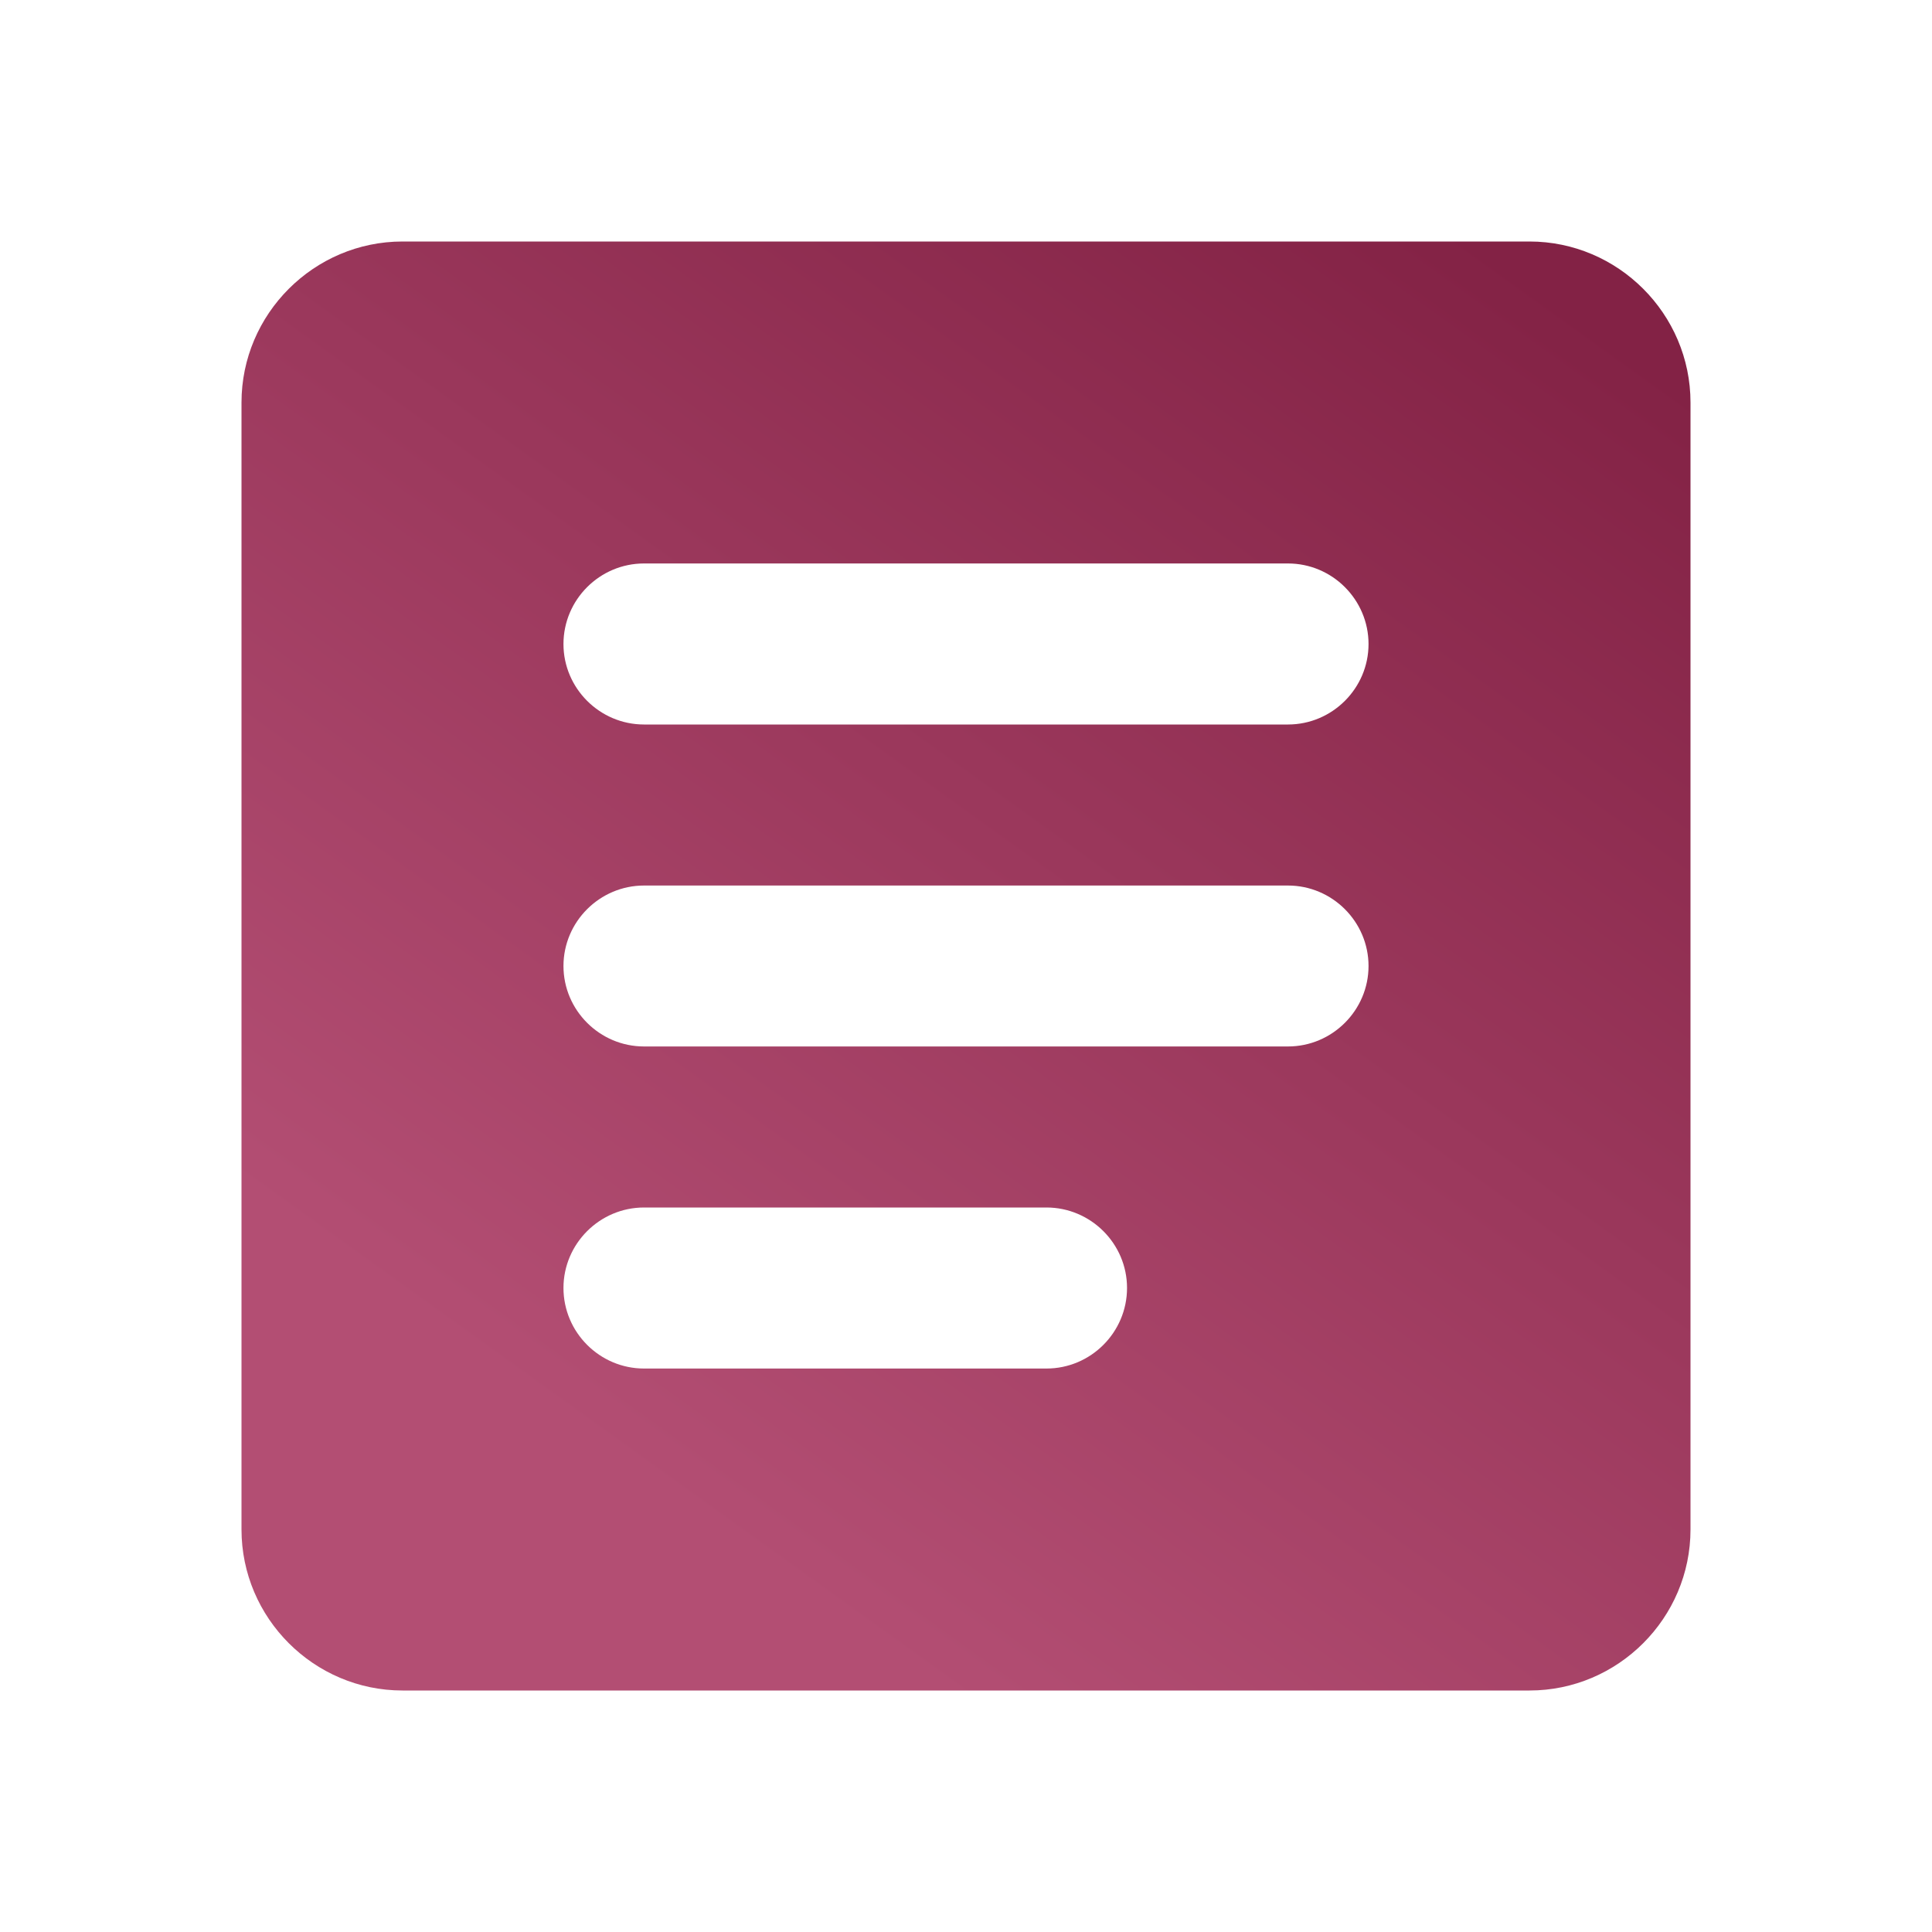 <svg width="20" height="20" viewBox="0 0 20 20" fill="none" xmlns="http://www.w3.org/2000/svg">
<g clip-path="url(#clip0_20013_24431)">
<path d="M15.833 2.5H4.167C3.25 2.5 2.5 3.25 2.5 4.167V15.833C2.5 16.75 3.25 17.5 4.167 17.5H15.833C16.75 17.5 17.5 16.75 17.5 15.833V4.167C17.5 3.25 16.75 2.5 15.833 2.5ZM10.833 14.167H6.667C6.208 14.167 5.833 13.792 5.833 13.333C5.833 12.875 6.208 12.5 6.667 12.5H10.833C11.292 12.5 11.667 12.875 11.667 13.333C11.667 13.792 11.292 14.167 10.833 14.167ZM13.333 10.833H6.667C6.208 10.833 5.833 10.458 5.833 10C5.833 9.542 6.208 9.167 6.667 9.167H13.333C13.792 9.167 14.167 9.542 14.167 10C14.167 10.458 13.792 10.833 13.333 10.833ZM13.333 7.5H6.667C6.208 7.5 5.833 7.125 5.833 6.667C5.833 6.208 6.208 5.833 6.667 5.833H13.333C13.792 5.833 14.167 6.208 14.167 6.667C14.167 7.125 13.792 7.5 13.333 7.5Z" fill="url(#paint0_linear_20013_24431)"/>
</g>
<defs>
<linearGradient id="paint0_linear_20013_24431" x1="12.89" y1="19.77" x2="26.973" y2="0.18" gradientUnits="userSpaceOnUse">
<stop stop-color="#B34E73"/>
<stop offset="0.64" stop-color="#832245"/>
</linearGradient>
<clipPath id="clip0_20013_24431">
<rect width="20" height="20" fill="white"/>
</clipPath>
</defs>
</svg>

